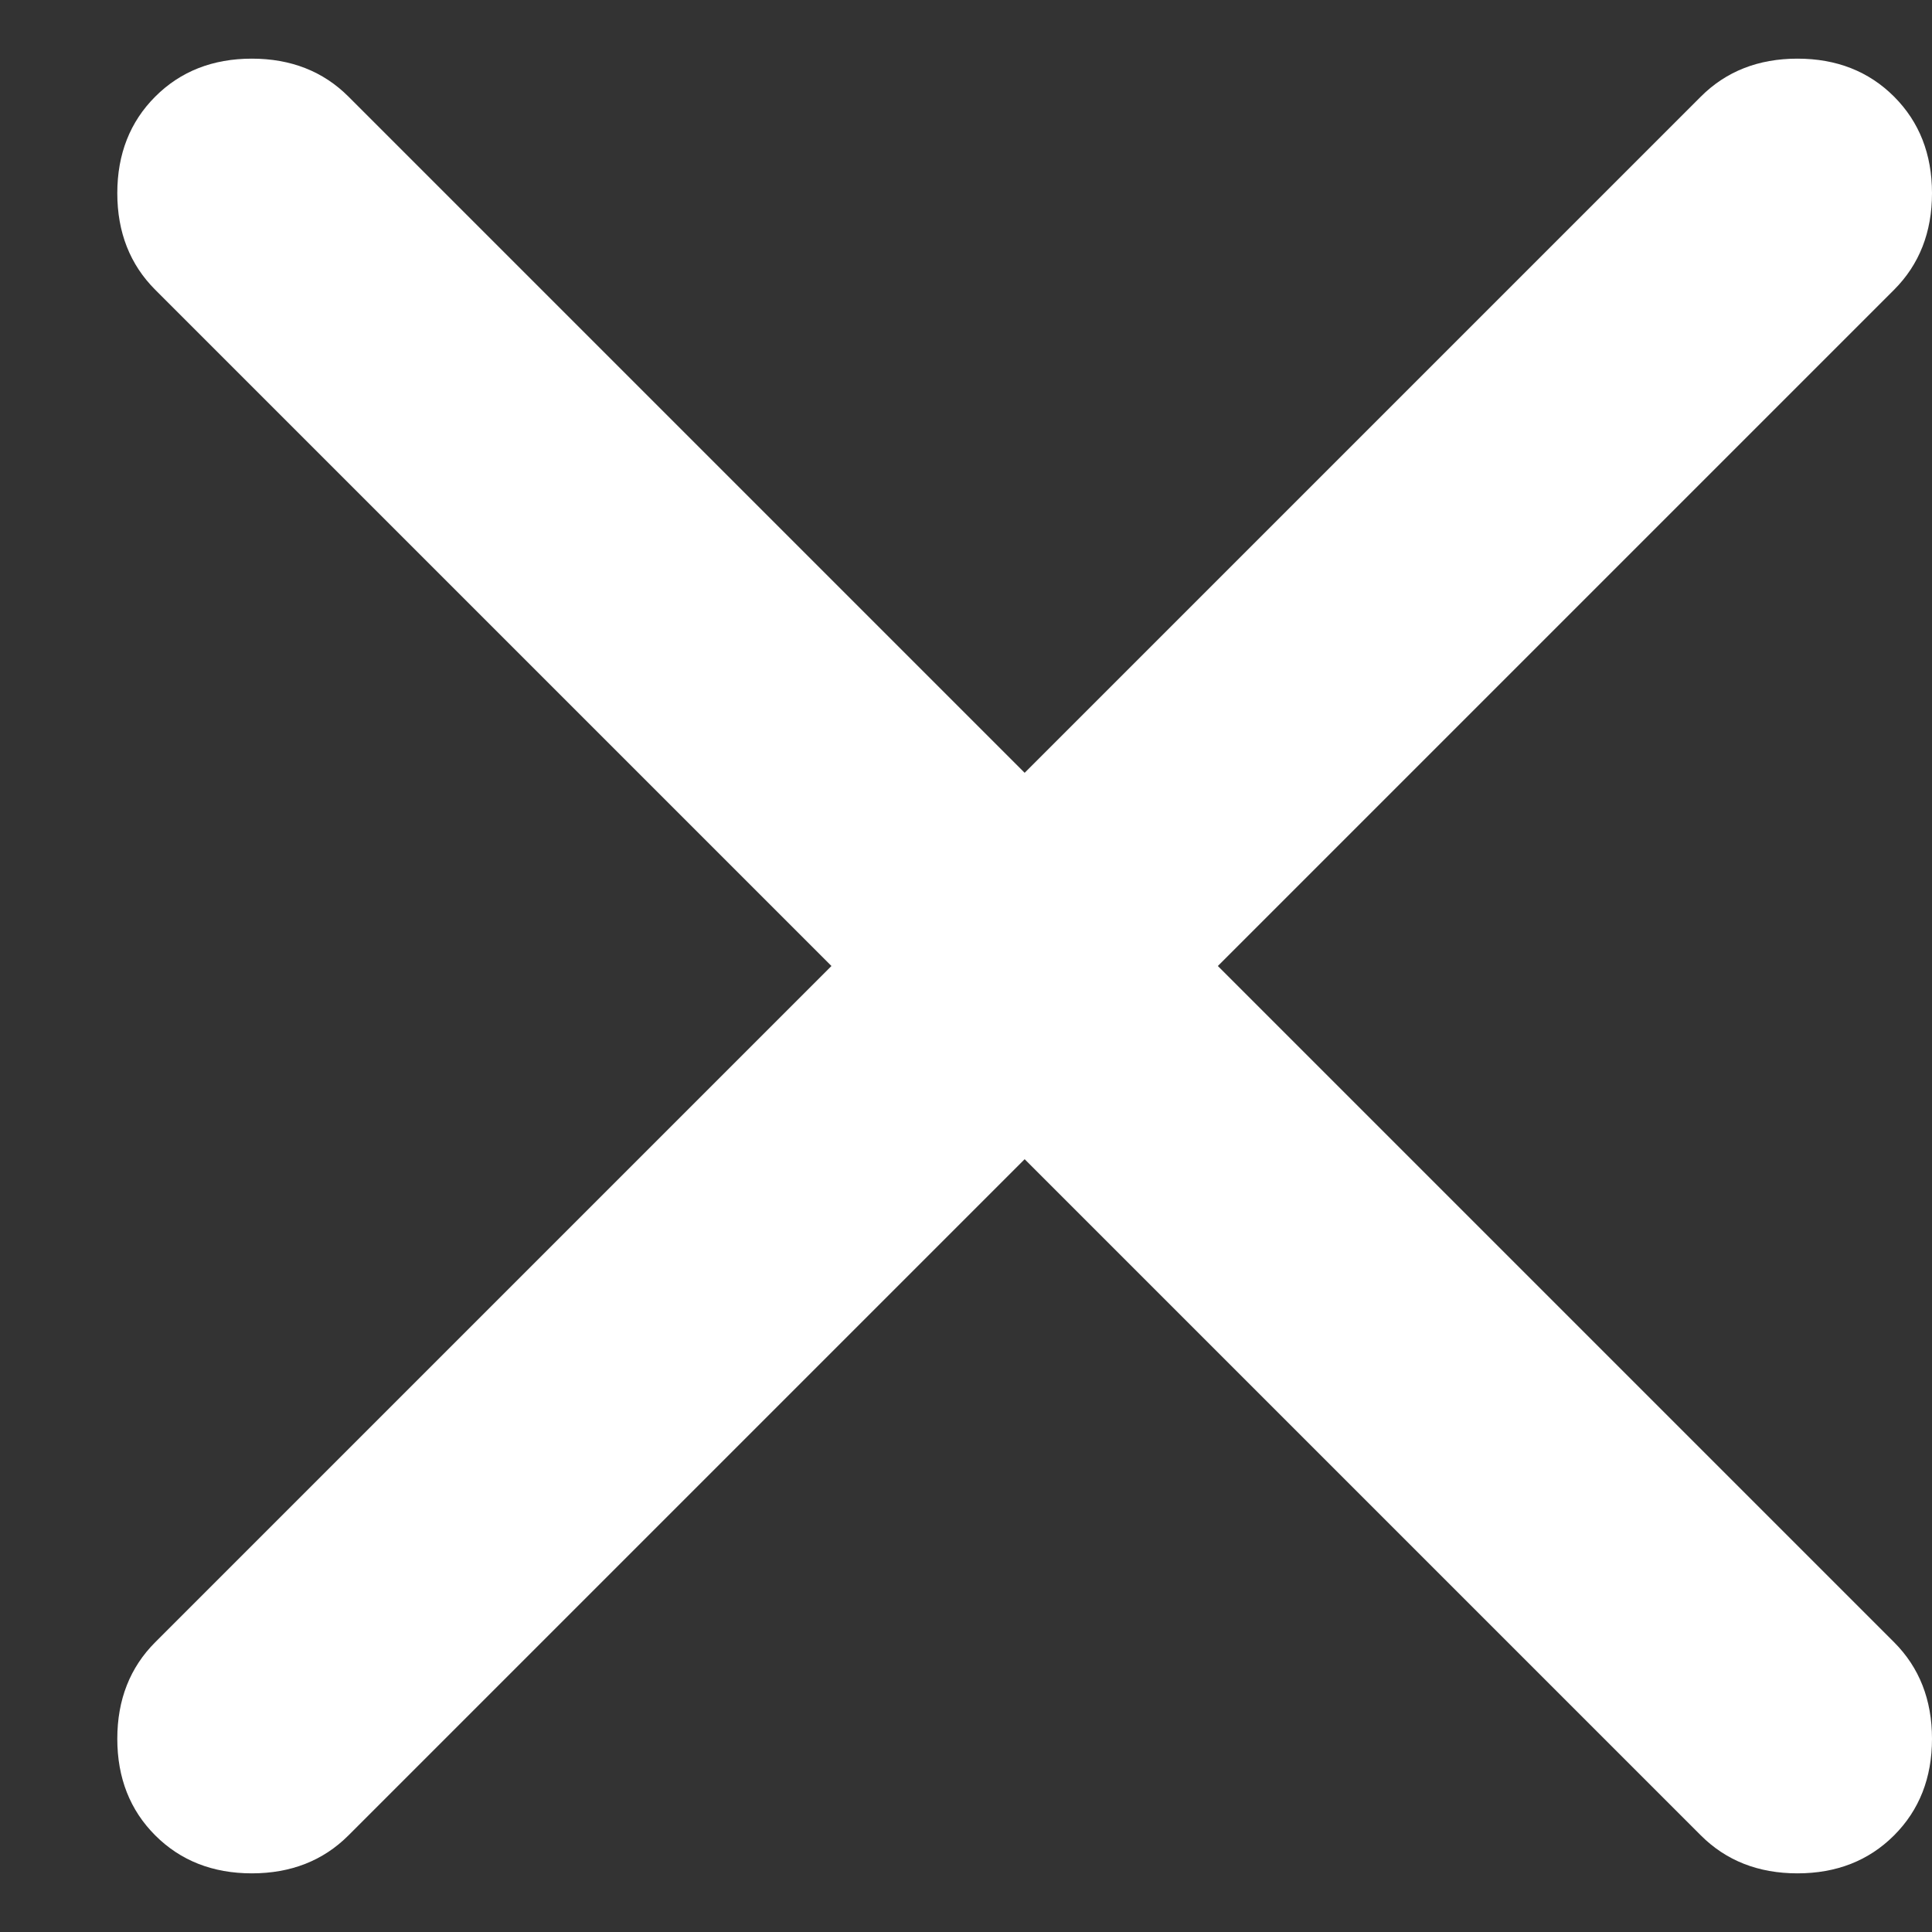 <svg xmlns="http://www.w3.org/2000/svg" width="14" height="14" viewBox="0 0 14 14" fill="none">
  <rect x="0" y="0" width="14" height="14" fill="#333333" stroke="none"/>
  <path d="M7.425 8.4L2.525 13.3C2.342 13.483 2.108 13.575 1.825 13.575C1.542 13.575 1.308 13.483 1.125 13.3C0.942 13.117 0.85 12.883 0.85 12.6C0.85 12.317 0.942 12.083 1.125 11.9L6.025 7L1.125 2.1C0.942 1.917 0.85 1.683 0.85 1.4C0.85 1.117 0.942 0.883 1.125 0.7C1.308 0.517 1.542 0.425 1.825 0.425C2.108 0.425 2.342 0.517 2.525 0.7L7.425 5.6L12.325 0.7C12.508 0.517 12.742 0.425 13.025 0.425C13.308 0.425 13.542 0.517 13.725 0.7C13.908 0.883 14 1.117 14 1.4C14 1.683 13.908 1.917 13.725 2.1L8.825 7L13.725 11.9C13.908 12.083 14 12.317 14 12.6C14 12.883 13.908 13.117 13.725 13.3C13.542 13.483 13.308 13.575 13.025 13.575C12.742 13.575 12.508 13.483 12.325 13.3L7.425 8.4Z" fill="white"/>
</svg>